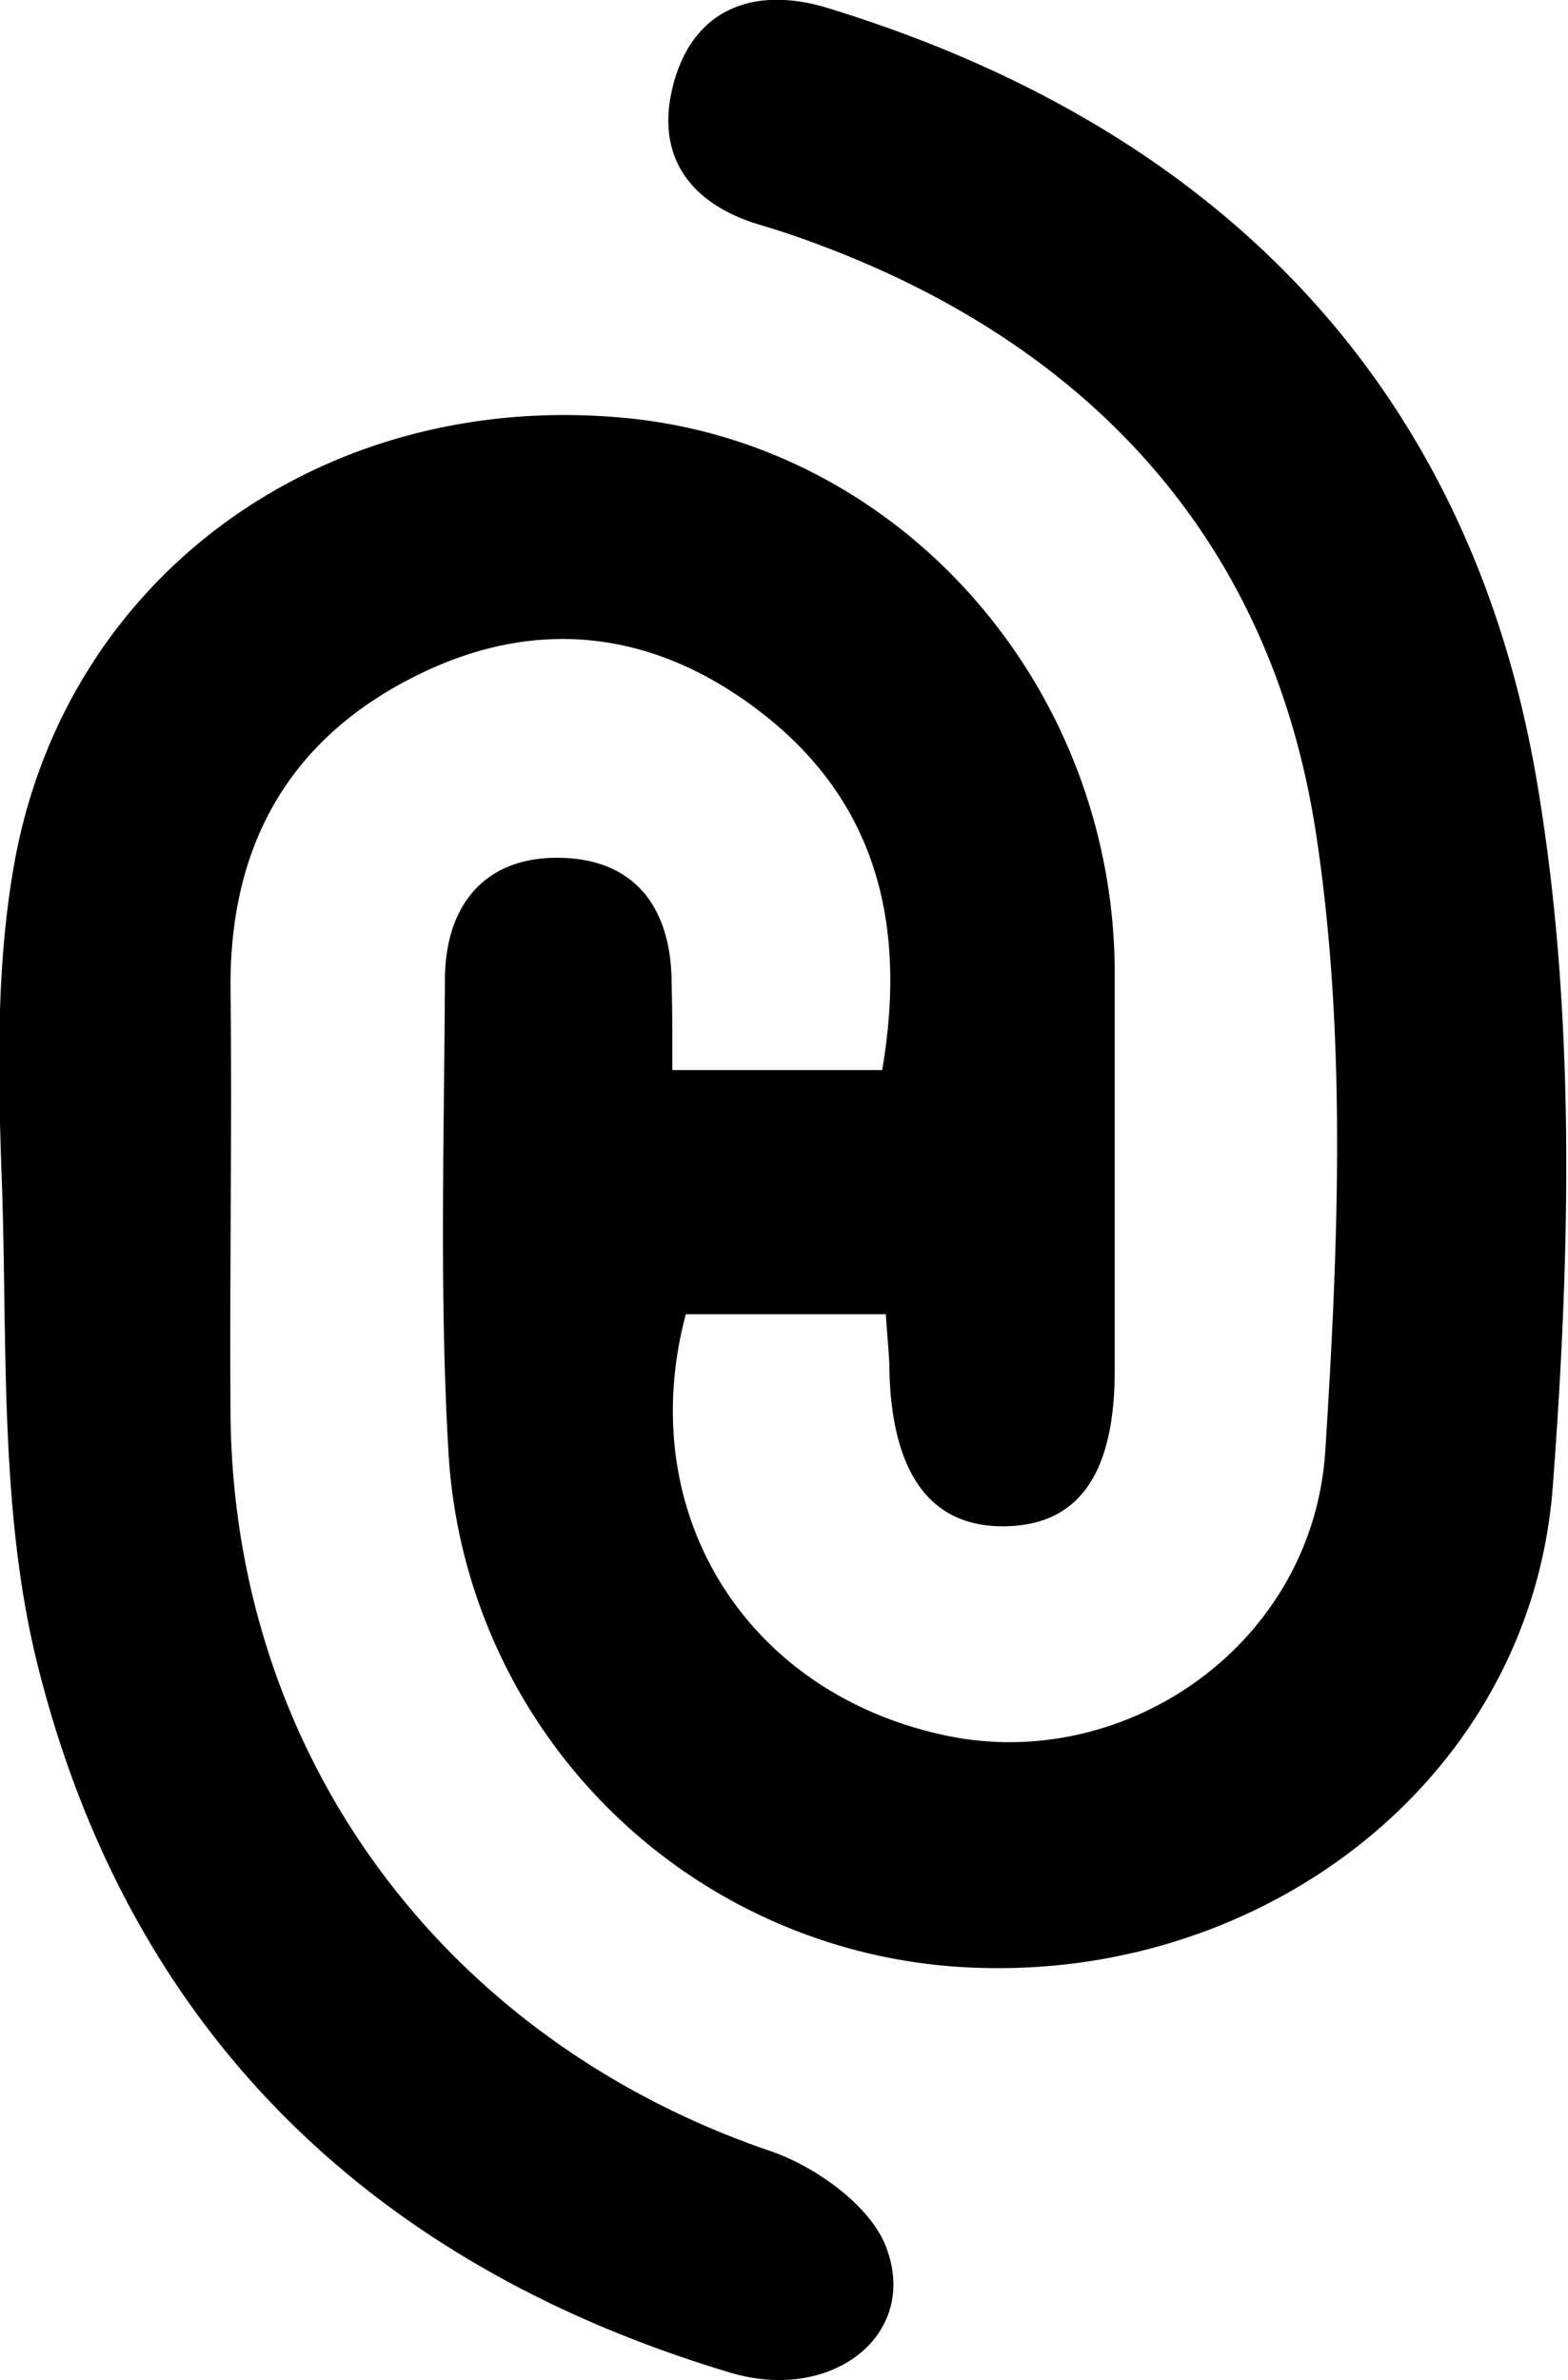 <svg id="Capa_1" data-name="Capa 1" xmlns="http://www.w3.org/2000/svg" viewBox="0 0 86.24 130.85"><path d="M291,414.58h11.54c1.35-7.9-.23-14.71-6.68-19.68-5.73-4.42-12.17-5.32-18.79-2.08-7.15,3.49-10.46,9.42-10.37,17.36s-.06,15.67,0,23.51c.24,18.74,11.84,34.22,29.67,40.31,2.5.85,5.51,3,6.38,5.27,1.86,4.82-2.95,8.6-8.56,6.92-19.75-5.91-33-18.77-38.05-38.7-2.14-8.39-1.72-17.48-2-26.26-.22-6-.38-12.09.65-17.92,2.83-16,17.13-26.17,33.64-24.58,15.09,1.44,26.79,14.63,26.9,30.35,0,7.33,0,14.67,0,22,0,5.73-2,8.53-6.06,8.58s-6.16-2.88-6.33-8.42c0-1-.12-1.95-.2-3.24h-11c-2.89,10.84,3.23,20.82,14.29,23.16,9.89,2.1,20.2-5,20.88-15.65.72-11.26,1.18-22.8-.5-33.88-2.49-16.44-12.83-27.4-28.66-32.9-.63-.22-1.27-.42-1.91-.61-4.05-1.2-5.89-4-4.71-8s4.52-5.12,8.41-3.93c21.3,6.52,35.27,20.57,39,42.47,2.16,12.65,1.85,26,.88,38.85-1.21,15.84-15.6,27-31.68,26.42a30.08,30.08,0,0,1-29.05-28.28c-.51-8.64-.24-17.32-.2-26,0-4.13,2.19-6.84,6.39-6.74s6.1,2.91,6.08,7C291,411.31,291,412.64,291,414.58Z" transform="translate(-254.02 -355.75)"/></svg>